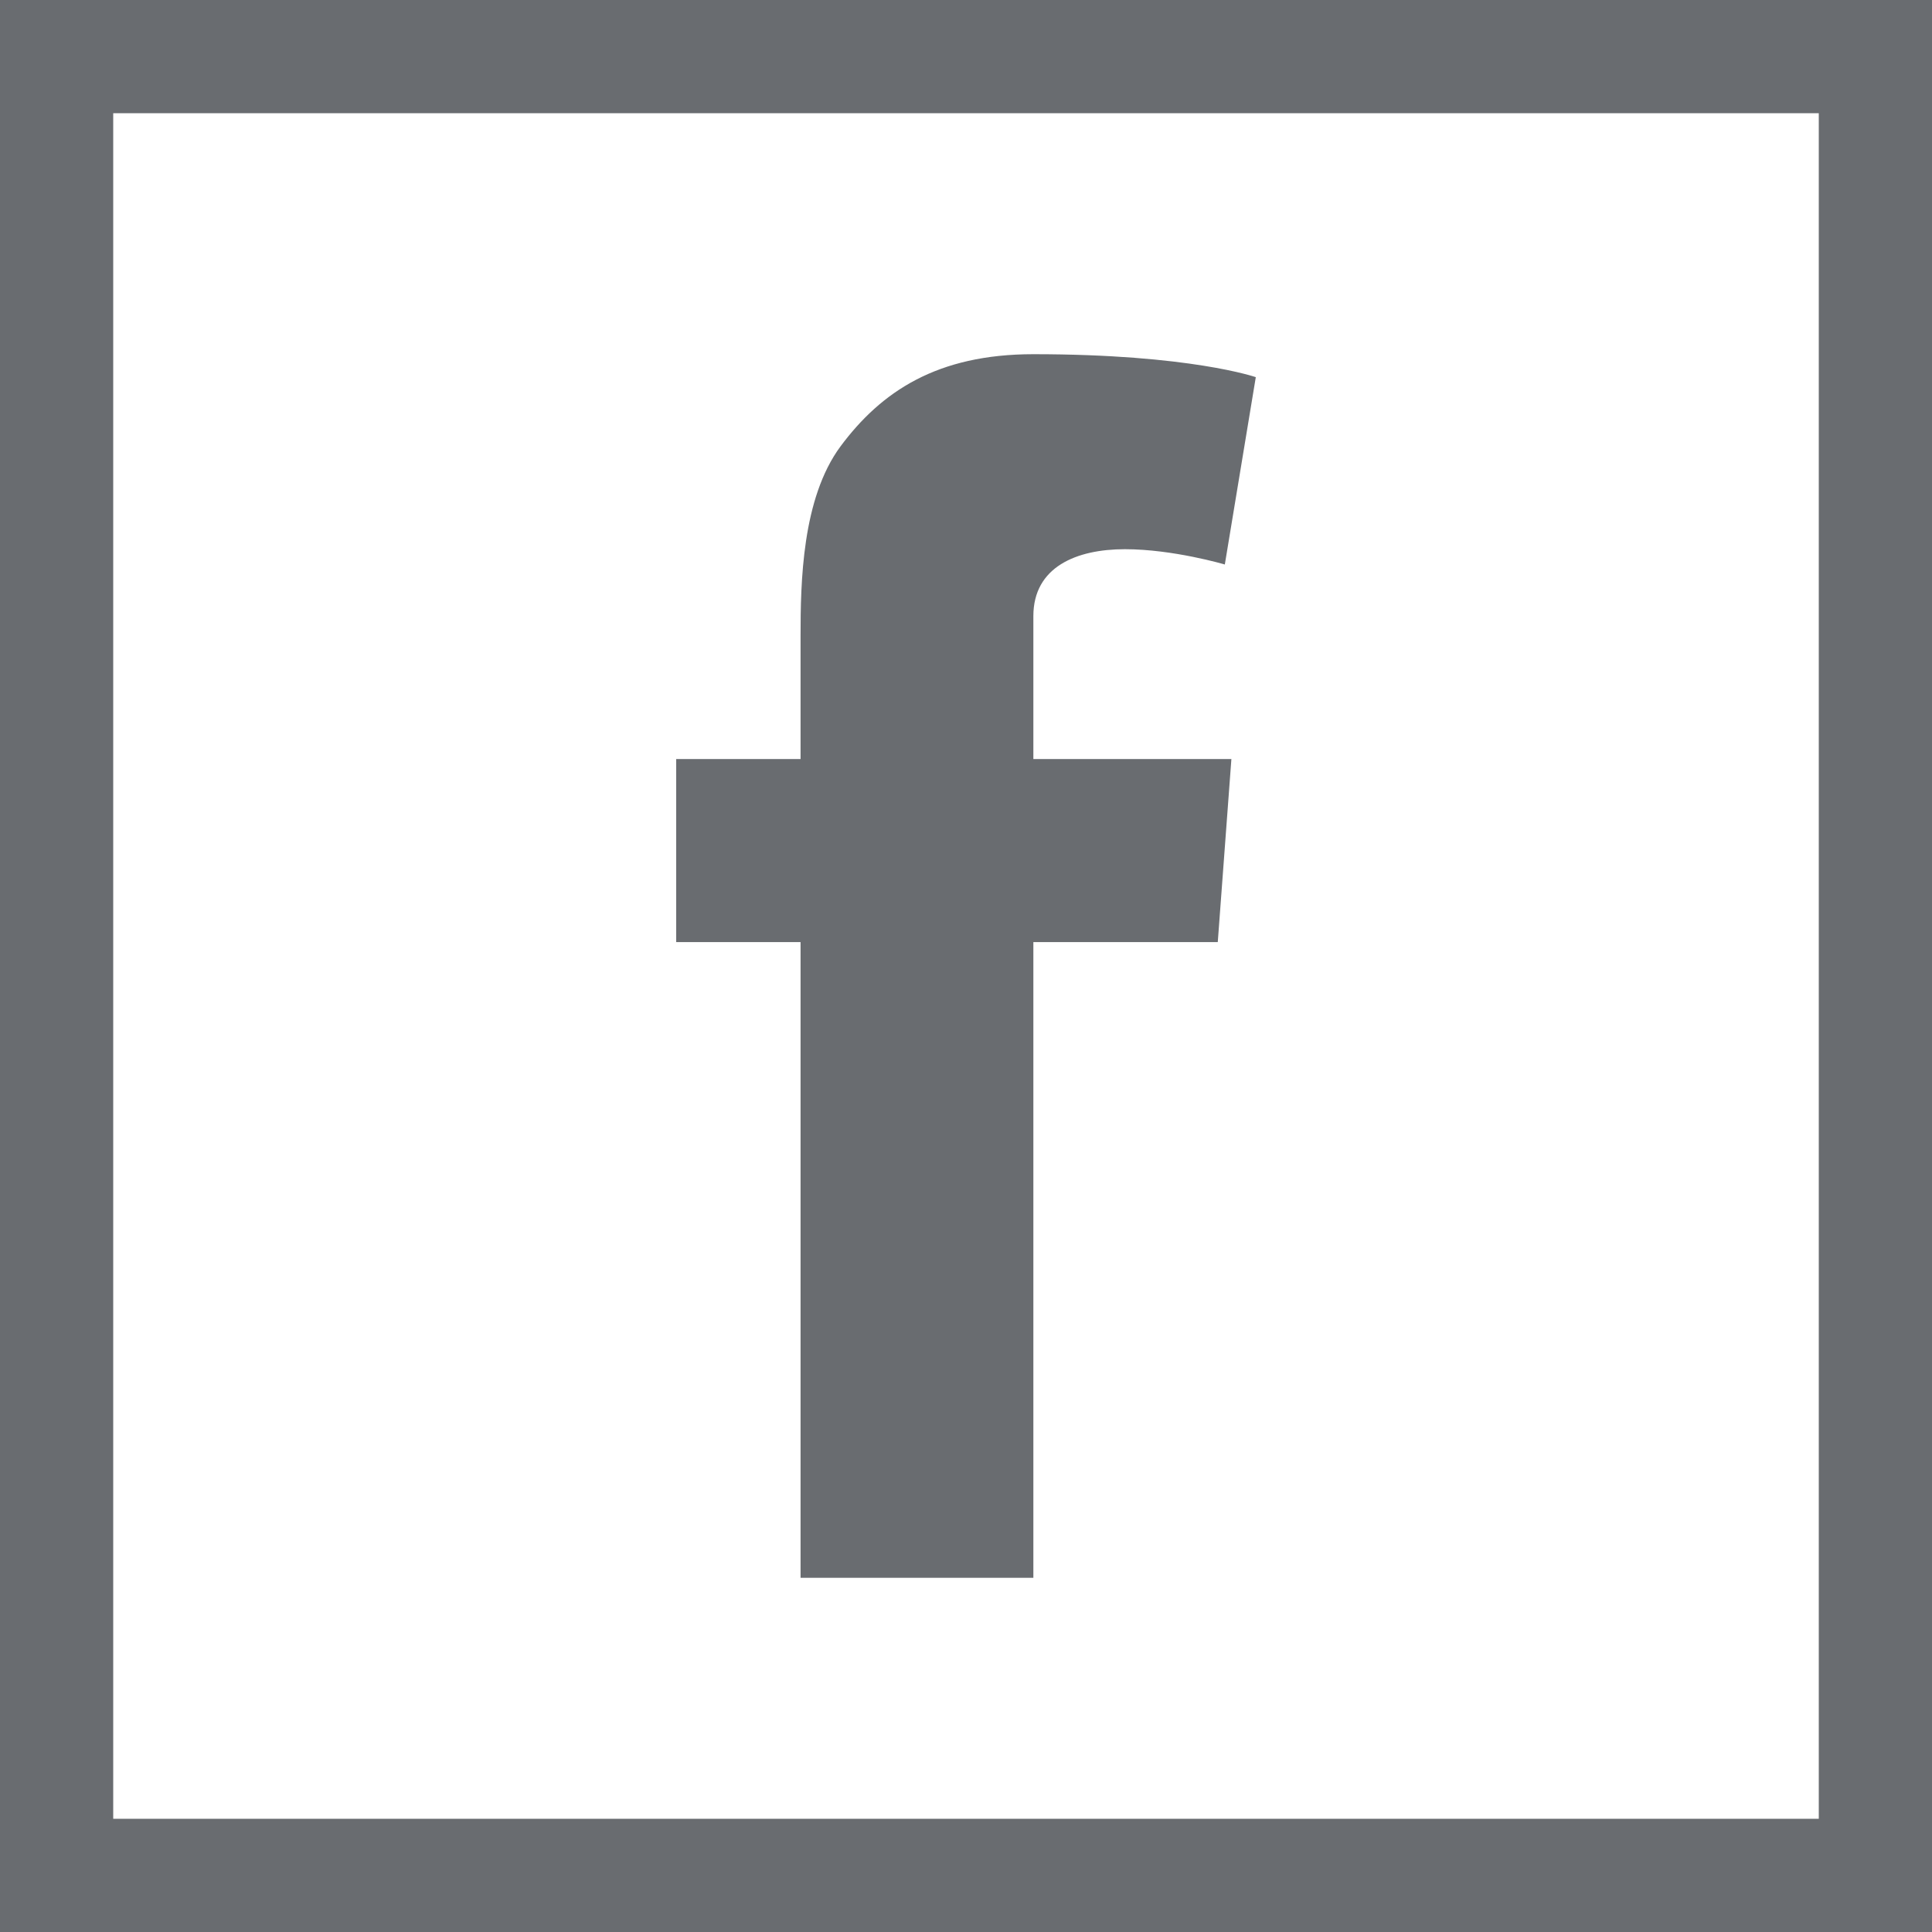 <svg width="60" height="60" viewBox="0 0 60 60" fill="none" xmlns="http://www.w3.org/2000/svg">
<g clip-path="url(#clip0_227_3671)">
<path d="M0 0V60H60V0H0ZM56.484 56.484H3.516V3.516H56.484V56.484Z" fill="#696C70"/>
<path d="M24.862 49H32.092V29.258H37.819L38.242 23.573H32.092V19.134C32.092 17.605 33.432 17.056 34.934 17.056C36.435 17.056 38.038 17.531 38.038 17.531L39 11.713C39 11.713 36.959 11 32.092 11C29.104 11 27.369 12.158 26.101 13.865C24.906 15.483 24.862 18.081 24.862 19.758V23.573H21V29.258H24.862V49Z" fill="#696C70"/>
</g>
<defs>
<clipPath id="clip0_227_3671">
<rect width="60" height="60" fill="white"/>
</clipPath>
</defs>
</svg>
